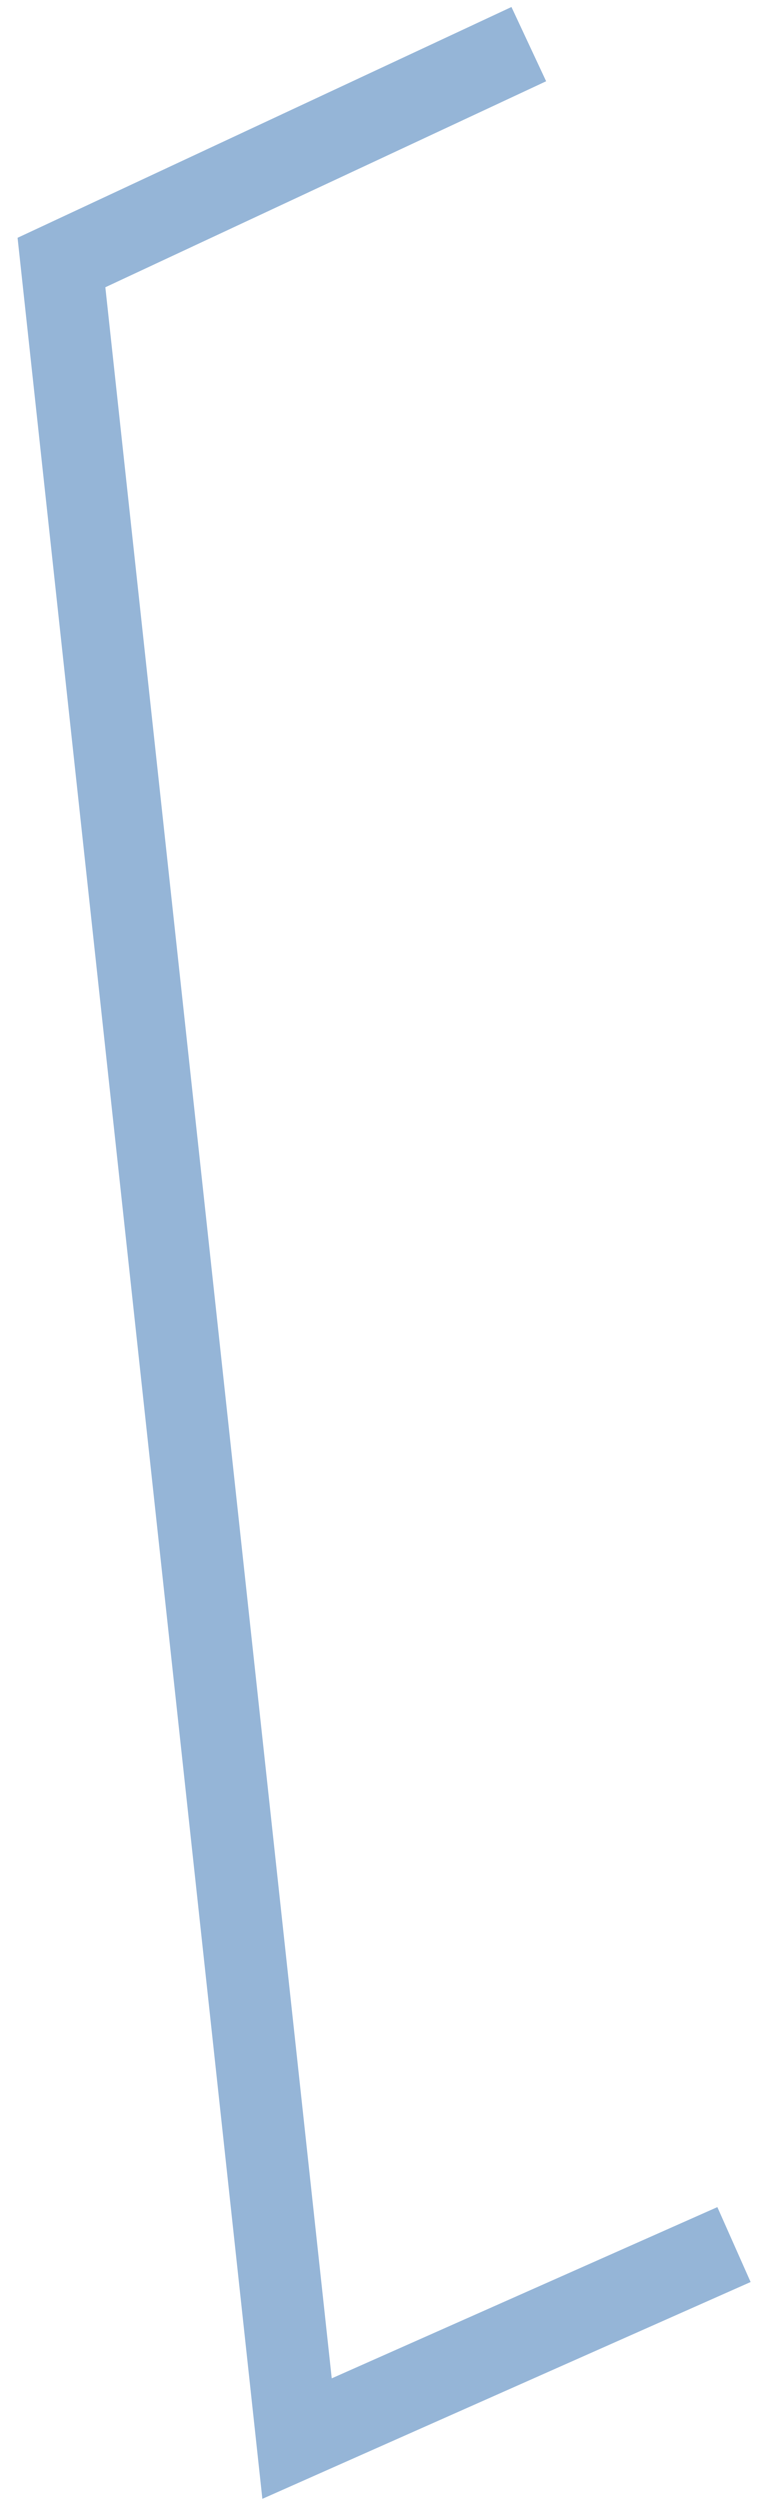 <?xml version="1.0" encoding="UTF-8"?> <svg xmlns="http://www.w3.org/2000/svg" width="37" height="122" viewBox="0 0 37 122" fill="none"> <path d="M24 3L3 12.811L14.5 119L34 110.343" stroke="#95B5D7" stroke-width="4" stroke-linecap="square"></path> </svg> 